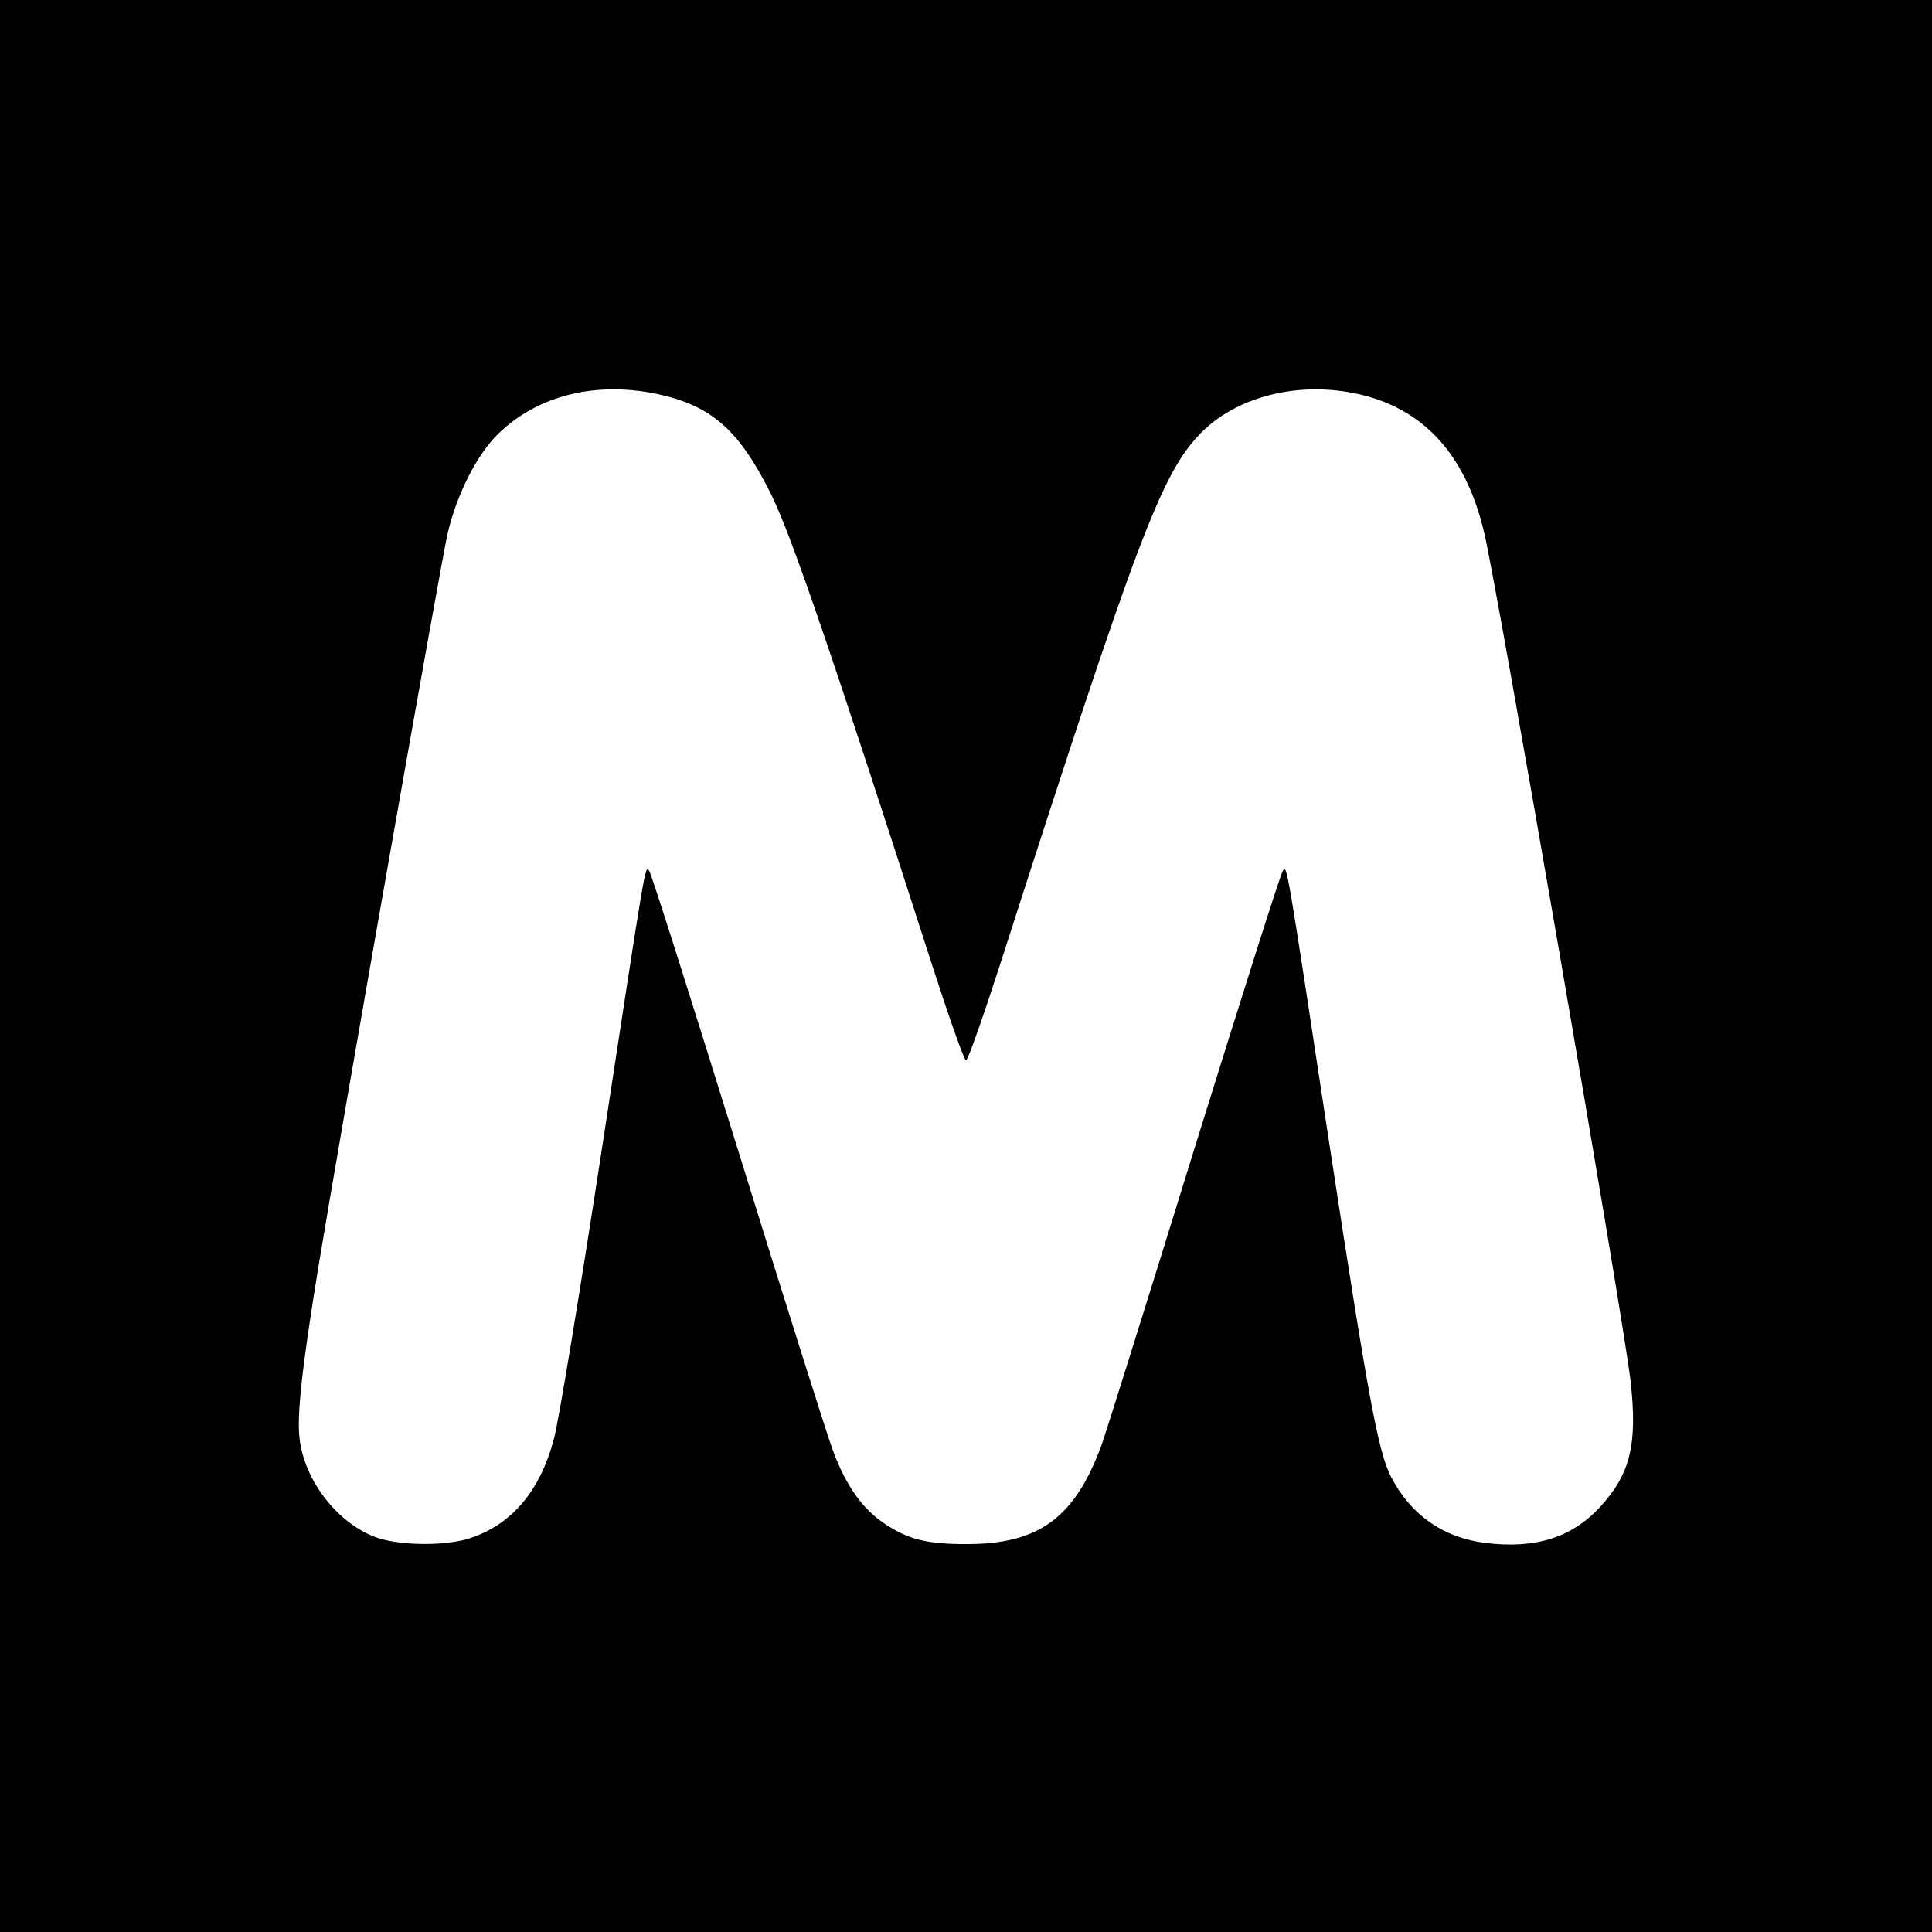 <?xml version="1.0" standalone="no"?>
<!DOCTYPE svg PUBLIC "-//W3C//DTD SVG 20010904//EN"
 "http://www.w3.org/TR/2001/REC-SVG-20010904/DTD/svg10.dtd">
<svg version="1.0" xmlns="http://www.w3.org/2000/svg"
 width="512pt" height="512pt" viewBox="0 0 512 512"
 preserveAspectRatio="xMidYMid meet">
<g transform="translate(0,512) scale(0.1,-0.1)"
fill="#000000" stroke="none">
<path d="M0 2560 l0 -2560 2560 0 2560 0 0 2560 0 2560 -2560 0 -2560 0 0
-2560z m1741 1516 c145 -31 218 -95 304 -269 53 -108 162 -426 425 -1244 45
-139 85 -253 90 -253 5 0 45 114 90 253 366 1139 428 1302 532 1409 88 90 236
133 384 110 194 -30 317 -156 368 -377 38 -165 368 -2077 387 -2244 19 -168 0
-247 -81 -335 -75 -81 -171 -111 -303 -95 -113 14 -199 75 -251 176 -34 68
-59 203 -161 868 -117 771 -114 750 -125 738 -5 -4 -110 -336 -235 -738 -124
-401 -235 -755 -246 -785 -71 -193 -166 -262 -357 -262 -106 0 -155 12 -219
55 -57 38 -102 101 -136 194 -14 37 -128 397 -252 798 -125 402 -230 734 -235
738 -11 12 -7 33 -125 -738 -58 -379 -115 -725 -127 -768 -36 -136 -109 -224
-218 -262 -62 -22 -183 -22 -248 -1 -104 35 -195 150 -208 263 -8 62 7 194 51
463 59 359 324 1862 341 1935 24 104 78 211 135 266 104 101 257 139 420 105z"/>
</g>
</svg>
